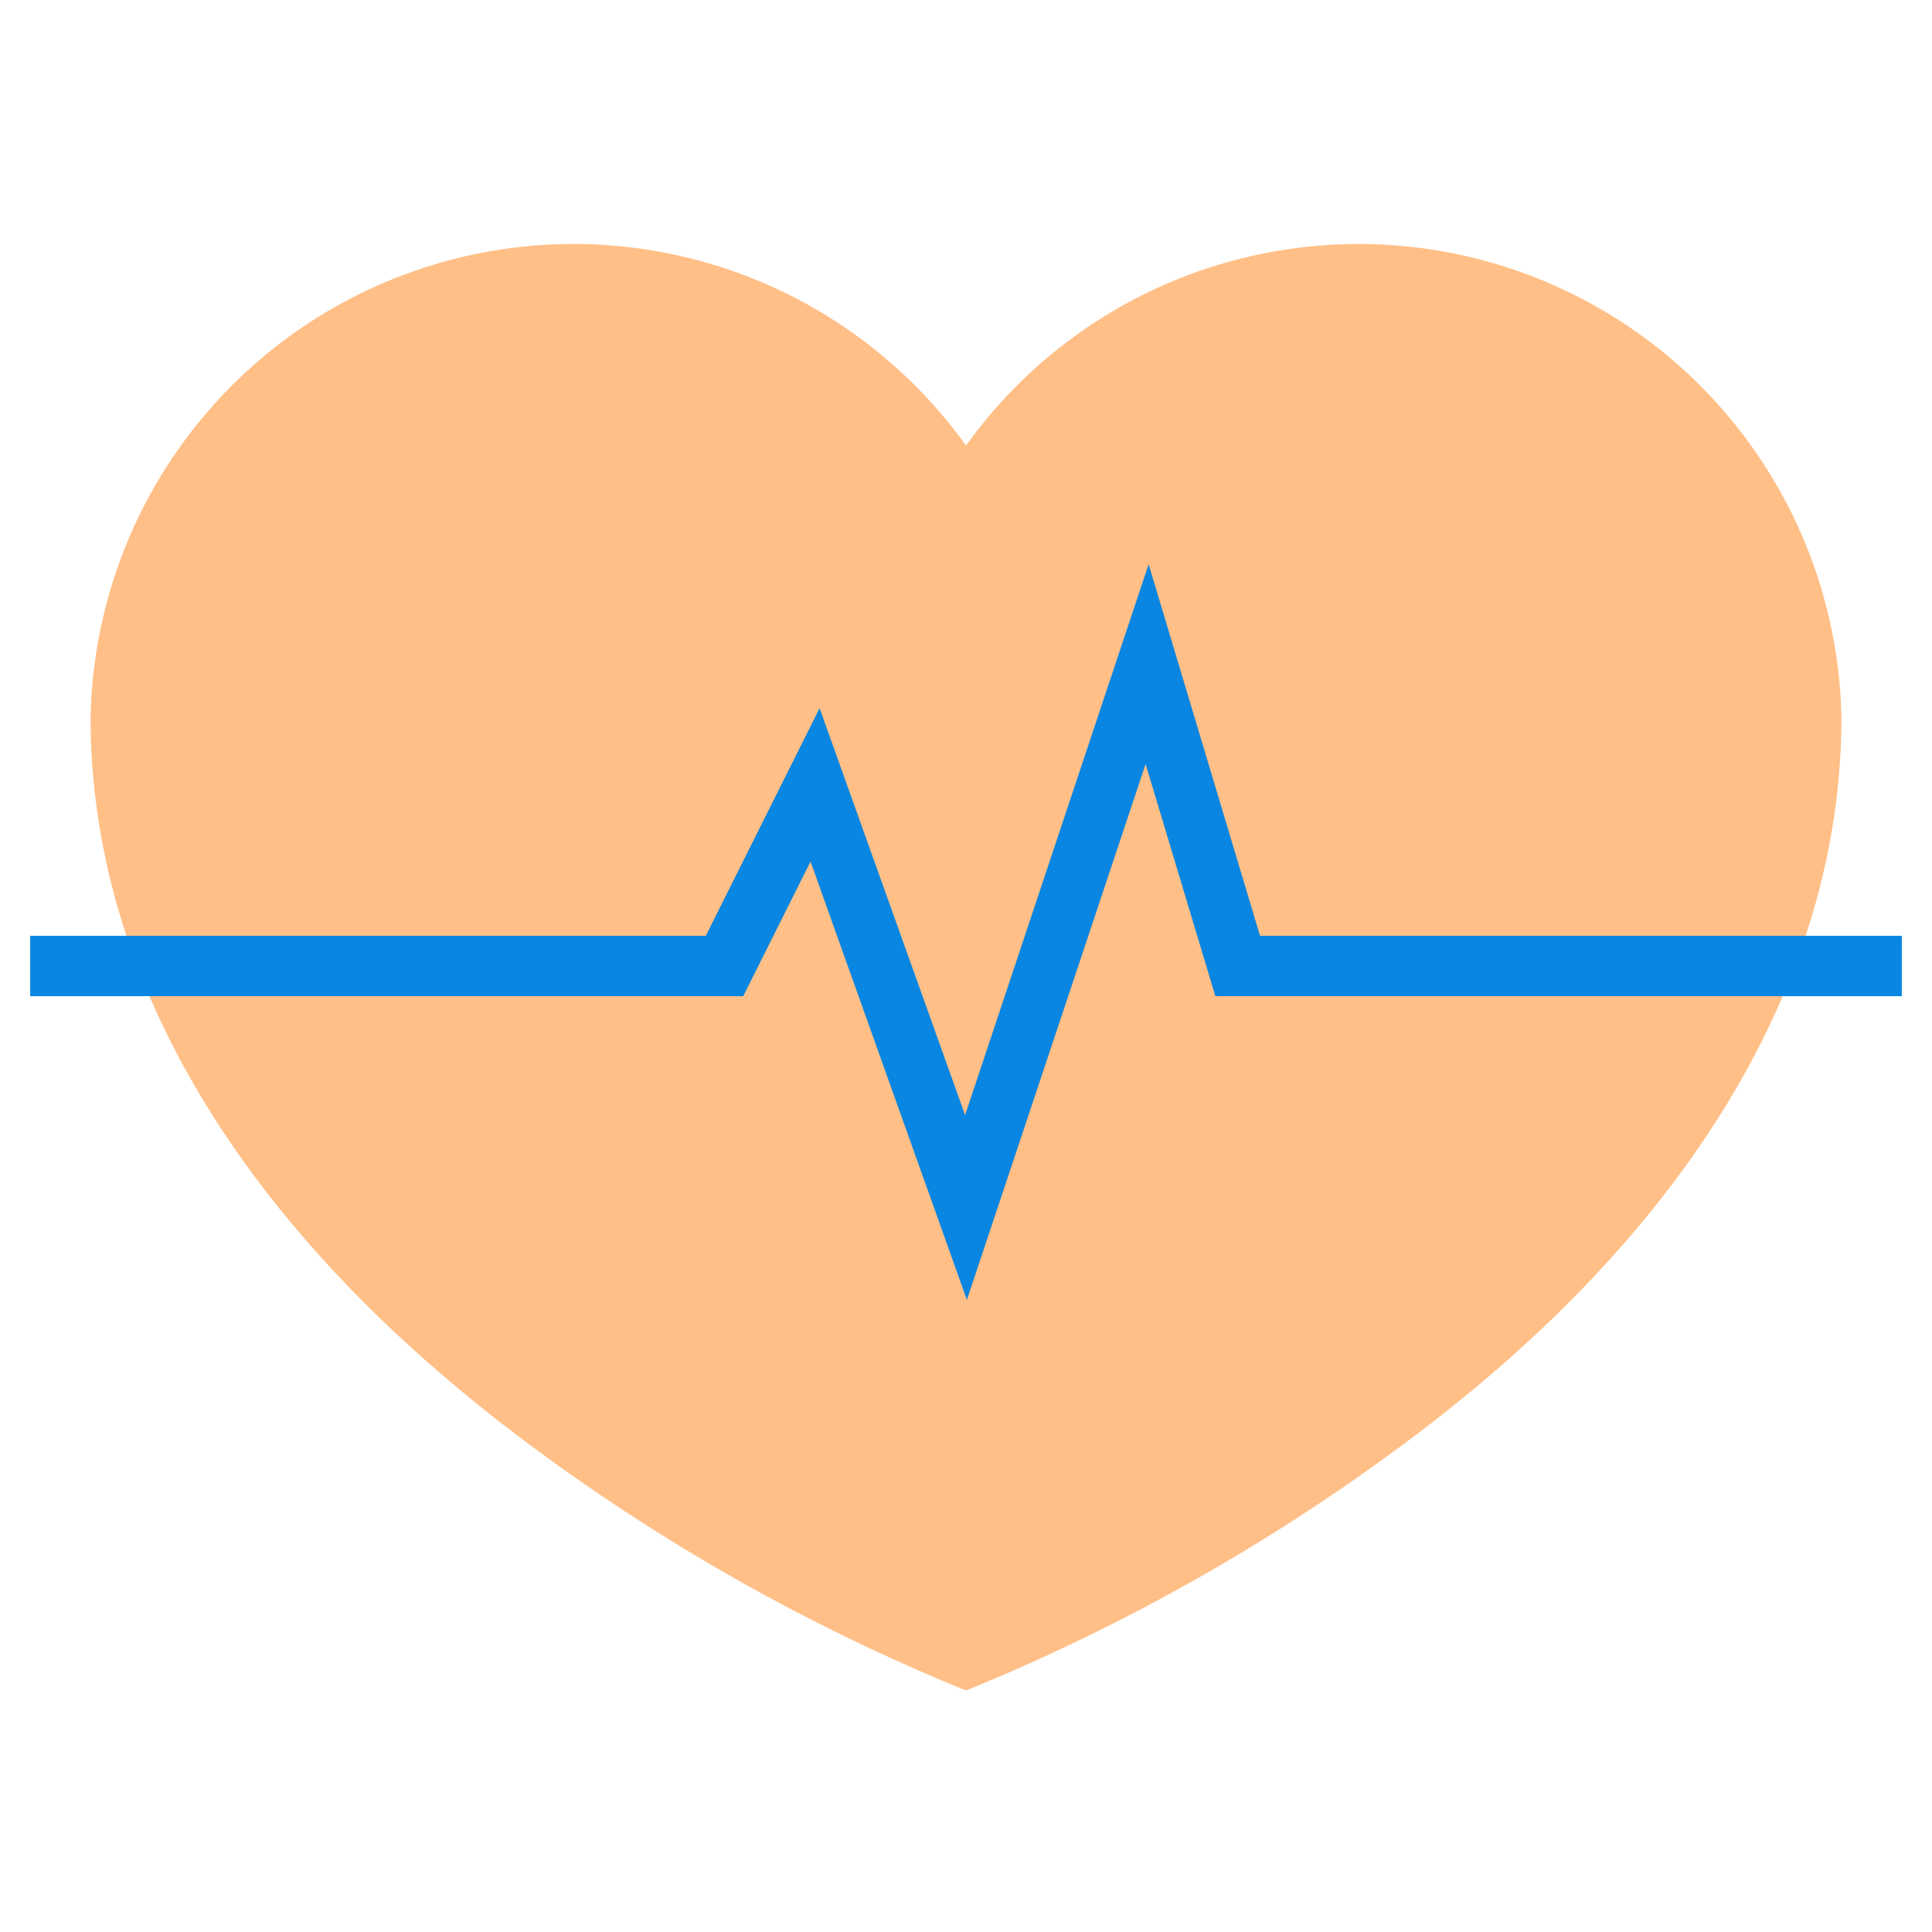 <svg width="128" height="128" viewBox="0 0 128 128" fill="none" xmlns="http://www.w3.org/2000/svg">
<path d="M122 47.52C122 64.8 112 81.52 93.2 95.52C84.206 102.231 74.393 107.768 64 112C53.603 107.768 43.789 102.223 34.8 95.5C16 81.42 6 64.8 6 47.52C6.136 40.802 8.383 34.296 12.423 28.927C16.463 23.557 22.091 19.595 28.509 17.604C34.927 15.612 41.809 15.691 48.179 17.83C54.549 19.969 60.084 24.059 64 29.52C67.915 24.059 73.451 19.969 79.821 17.83C86.192 15.691 93.073 15.612 99.491 17.604C105.909 19.595 111.537 23.557 115.577 28.927C119.617 34.296 121.864 40.802 122 47.52V47.52Z" fill="#FFBF87"/>
<path d="M64.06 86.12L53.7 57.08L49.24 66H2V62H46.76L54.3 46.92L63.94 73.88L76.1 37.38L83.48 62H126V66H80.52L75.9 50.62L64.06 86.12Z" fill="#0986E1"/>
</svg>
